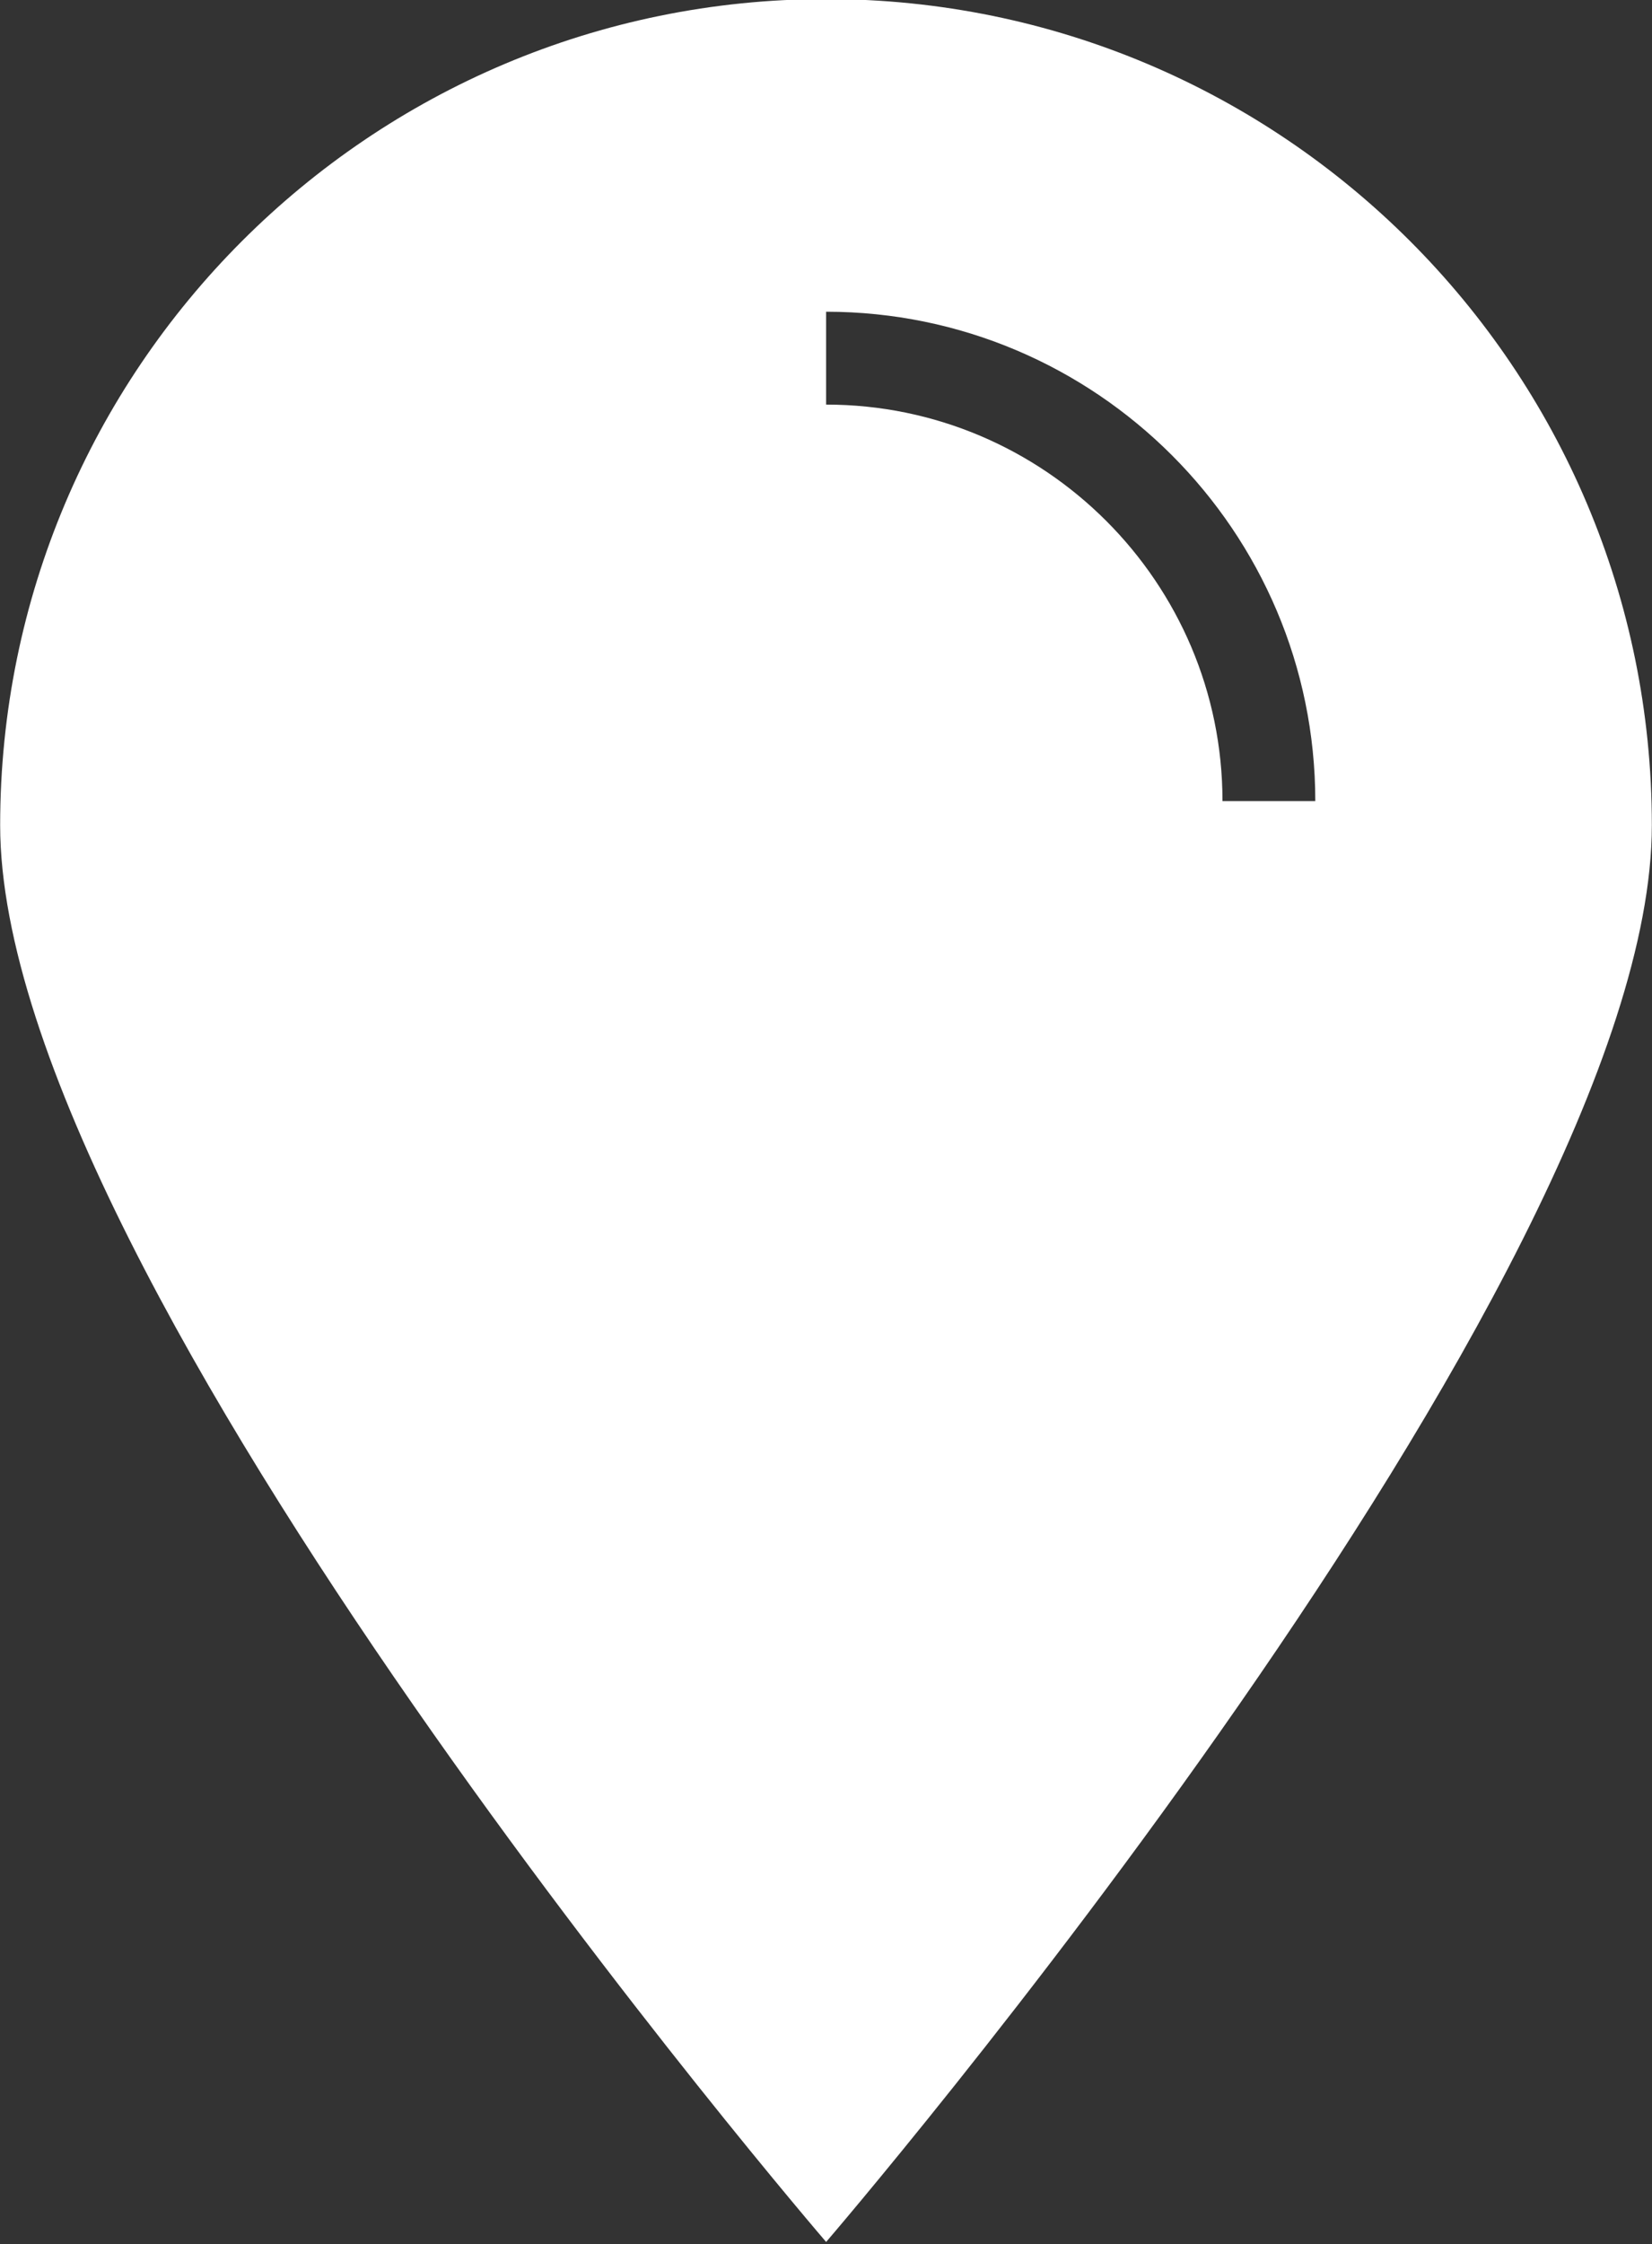 <?xml version="1.0" encoding="UTF-8" standalone="no"?><svg xmlns="http://www.w3.org/2000/svg" xmlns:xlink="http://www.w3.org/1999/xlink" fill="#ffffff" height="72.5" preserveAspectRatio="xMidYMid meet" version="1" viewBox="23.3 13.8 53.4 72.5" width="53.4" zoomAndPan="magnify"><rect x="23.3" y="13.8" width="53.4" height="72.5" fill="#333333" stroke="none"/><g id="change1_1"><path d="M 62.816 39.68 C 62.816 32.621 57.066 26.871 50.004 26.871 L 50.004 23.871 C 58.723 23.871 65.816 30.961 65.816 39.68 Z M 50.004 13.77 C 35.254 13.77 23.305 25.719 23.305 40.461 C 23.305 55.211 50.004 86.23 50.004 86.23 C 50.004 86.23 76.695 55.211 76.695 40.461 C 76.695 25.719 64.746 13.77 50.004 13.77" fill="inherit"/></g></svg>
